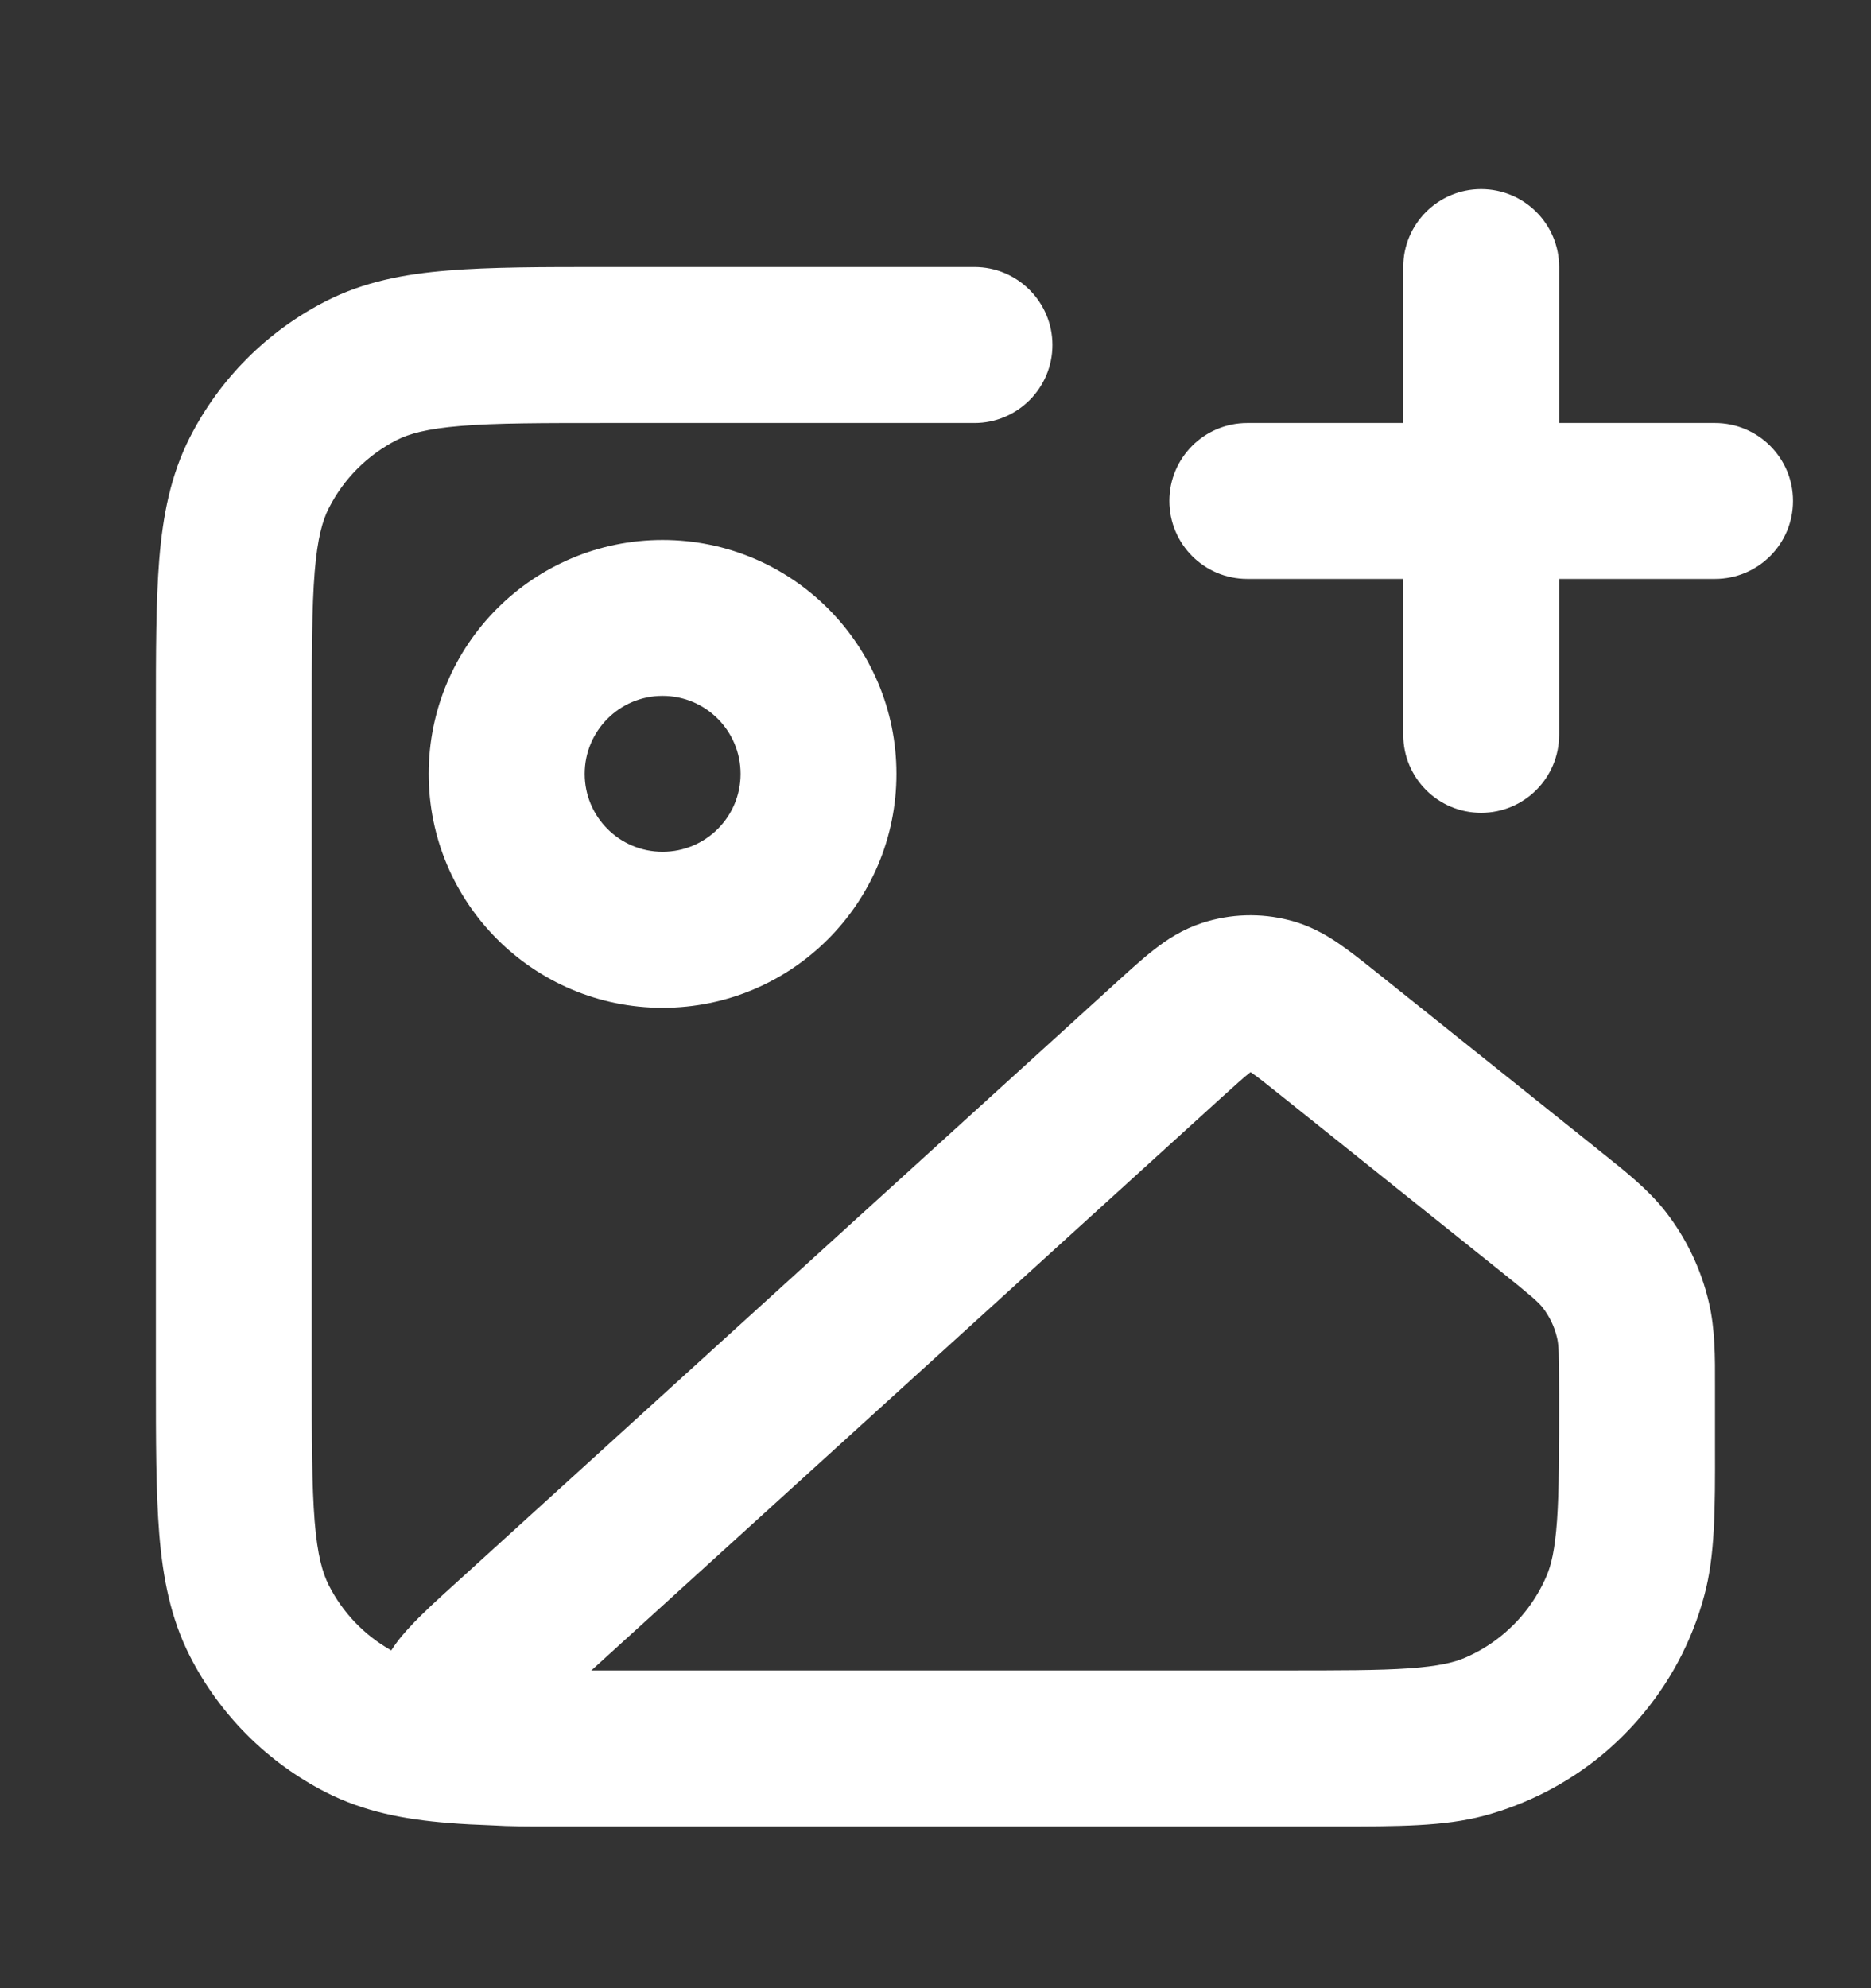 <svg width="16" height="17" viewBox="0 0 16 17" fill="none" xmlns="http://www.w3.org/2000/svg">
<rect x="0" y="0" width="16" height="17" fill="#333333" stroke="none"/>
<path fill-rule="evenodd" clip-rule="evenodd" d="M12.666 1.617C13.034 1.617 13.333 1.915 13.333 2.283V3.617H14.666C15.034 3.617 15.333 3.915 15.333 4.283C15.333 4.652 15.034 4.95 14.666 4.95H13.333V6.283C13.333 6.652 13.034 6.95 12.666 6.95C12.298 6.95 12 6.652 12 6.283V4.95H10.666C10.298 4.95 10 4.652 10 4.283C10 3.915 10.298 3.617 10.666 3.617H12V2.283C12 1.915 12.298 1.617 12.666 1.617ZM5.172 2.283H8.333C8.701 2.283 9 2.582 9 2.95C9 3.318 8.701 3.617 8.333 3.617H5.2C4.629 3.617 4.24 3.617 3.94 3.642C3.648 3.666 3.499 3.709 3.394 3.762C3.143 3.89 2.939 4.094 2.812 4.345C2.759 4.449 2.715 4.598 2.691 4.891C2.667 5.191 2.666 5.579 2.666 6.15V11.75C2.666 12.321 2.667 12.709 2.691 13.009C2.715 13.302 2.759 13.451 2.812 13.555C2.931 13.79 3.117 13.983 3.346 14.112C3.403 14.022 3.465 13.954 3.506 13.91C3.607 13.8 3.744 13.675 3.887 13.546L9.559 8.389C9.666 8.292 9.772 8.195 9.869 8.12C9.977 8.035 10.111 7.947 10.282 7.891C10.523 7.813 10.78 7.805 11.025 7.868C11.199 7.912 11.338 7.992 11.452 8.07C11.553 8.139 11.665 8.229 11.778 8.319L13.658 9.823C13.673 9.835 13.687 9.846 13.701 9.858C13.911 10.025 14.095 10.172 14.24 10.356C14.419 10.585 14.547 10.85 14.613 11.134C14.667 11.361 14.667 11.597 14.666 11.865C14.666 11.884 14.666 11.902 14.666 11.921V11.944C14.666 12.055 14.666 12.161 14.666 12.263C14.666 12.27 14.666 12.277 14.666 12.283C14.666 12.314 14.666 12.345 14.666 12.375C14.667 12.905 14.667 13.299 14.575 13.64C14.468 14.043 14.269 14.407 14.003 14.71C13.908 14.818 13.804 14.919 13.693 15.011C13.403 15.248 13.063 15.426 12.69 15.526C12.349 15.617 11.955 15.617 11.425 15.617C11.395 15.617 11.364 15.617 11.333 15.617H11.034C11.021 15.617 11.007 15.617 10.994 15.617H5.172C5.156 15.617 5.14 15.617 5.124 15.617L4.687 15.617C4.517 15.617 4.351 15.617 4.212 15.608C4.076 15.603 3.95 15.597 3.832 15.587C3.457 15.557 3.113 15.491 2.789 15.326C2.287 15.07 1.879 14.662 1.624 14.161C1.459 13.837 1.393 13.493 1.362 13.118C1.333 12.757 1.333 12.314 1.333 11.778V6.122C1.333 5.586 1.333 5.143 1.362 4.782C1.393 4.407 1.459 4.063 1.624 3.739C1.879 3.238 2.287 2.83 2.789 2.574C3.113 2.409 3.457 2.343 3.832 2.313C4.193 2.283 4.636 2.283 5.172 2.283ZM13.06 13.759C13.126 13.672 13.182 13.577 13.226 13.474C13.265 13.383 13.297 13.252 13.315 13.001C13.333 12.742 13.333 12.41 13.333 11.921C13.333 11.566 13.329 11.496 13.315 11.438C13.293 11.344 13.251 11.256 13.191 11.179C13.154 11.133 13.102 11.086 12.825 10.864L10.96 9.372C10.826 9.265 10.755 9.208 10.7 9.171C10.698 9.17 10.696 9.168 10.694 9.167C10.693 9.168 10.691 9.17 10.689 9.171C10.637 9.212 10.569 9.273 10.441 9.389L5.057 14.283C5.104 14.283 5.151 14.283 5.2 14.283H10.97C11.459 14.283 11.792 14.283 12.05 14.265C12.302 14.247 12.433 14.215 12.524 14.176C12.628 14.132 12.725 14.075 12.813 14.007C12.906 13.935 12.989 13.852 13.06 13.759ZM5.666 5.95C5.298 5.95 5 6.249 5 6.617C5 6.985 5.298 7.283 5.666 7.283C6.035 7.283 6.333 6.985 6.333 6.617C6.333 6.249 6.035 5.95 5.666 5.95ZM3.666 6.617C3.666 5.512 4.562 4.617 5.666 4.617C6.771 4.617 7.666 5.512 7.666 6.617C7.666 7.721 6.771 8.617 5.666 8.617C4.562 8.617 3.666 7.721 3.666 6.617Z" fill="white"/>
</svg>
